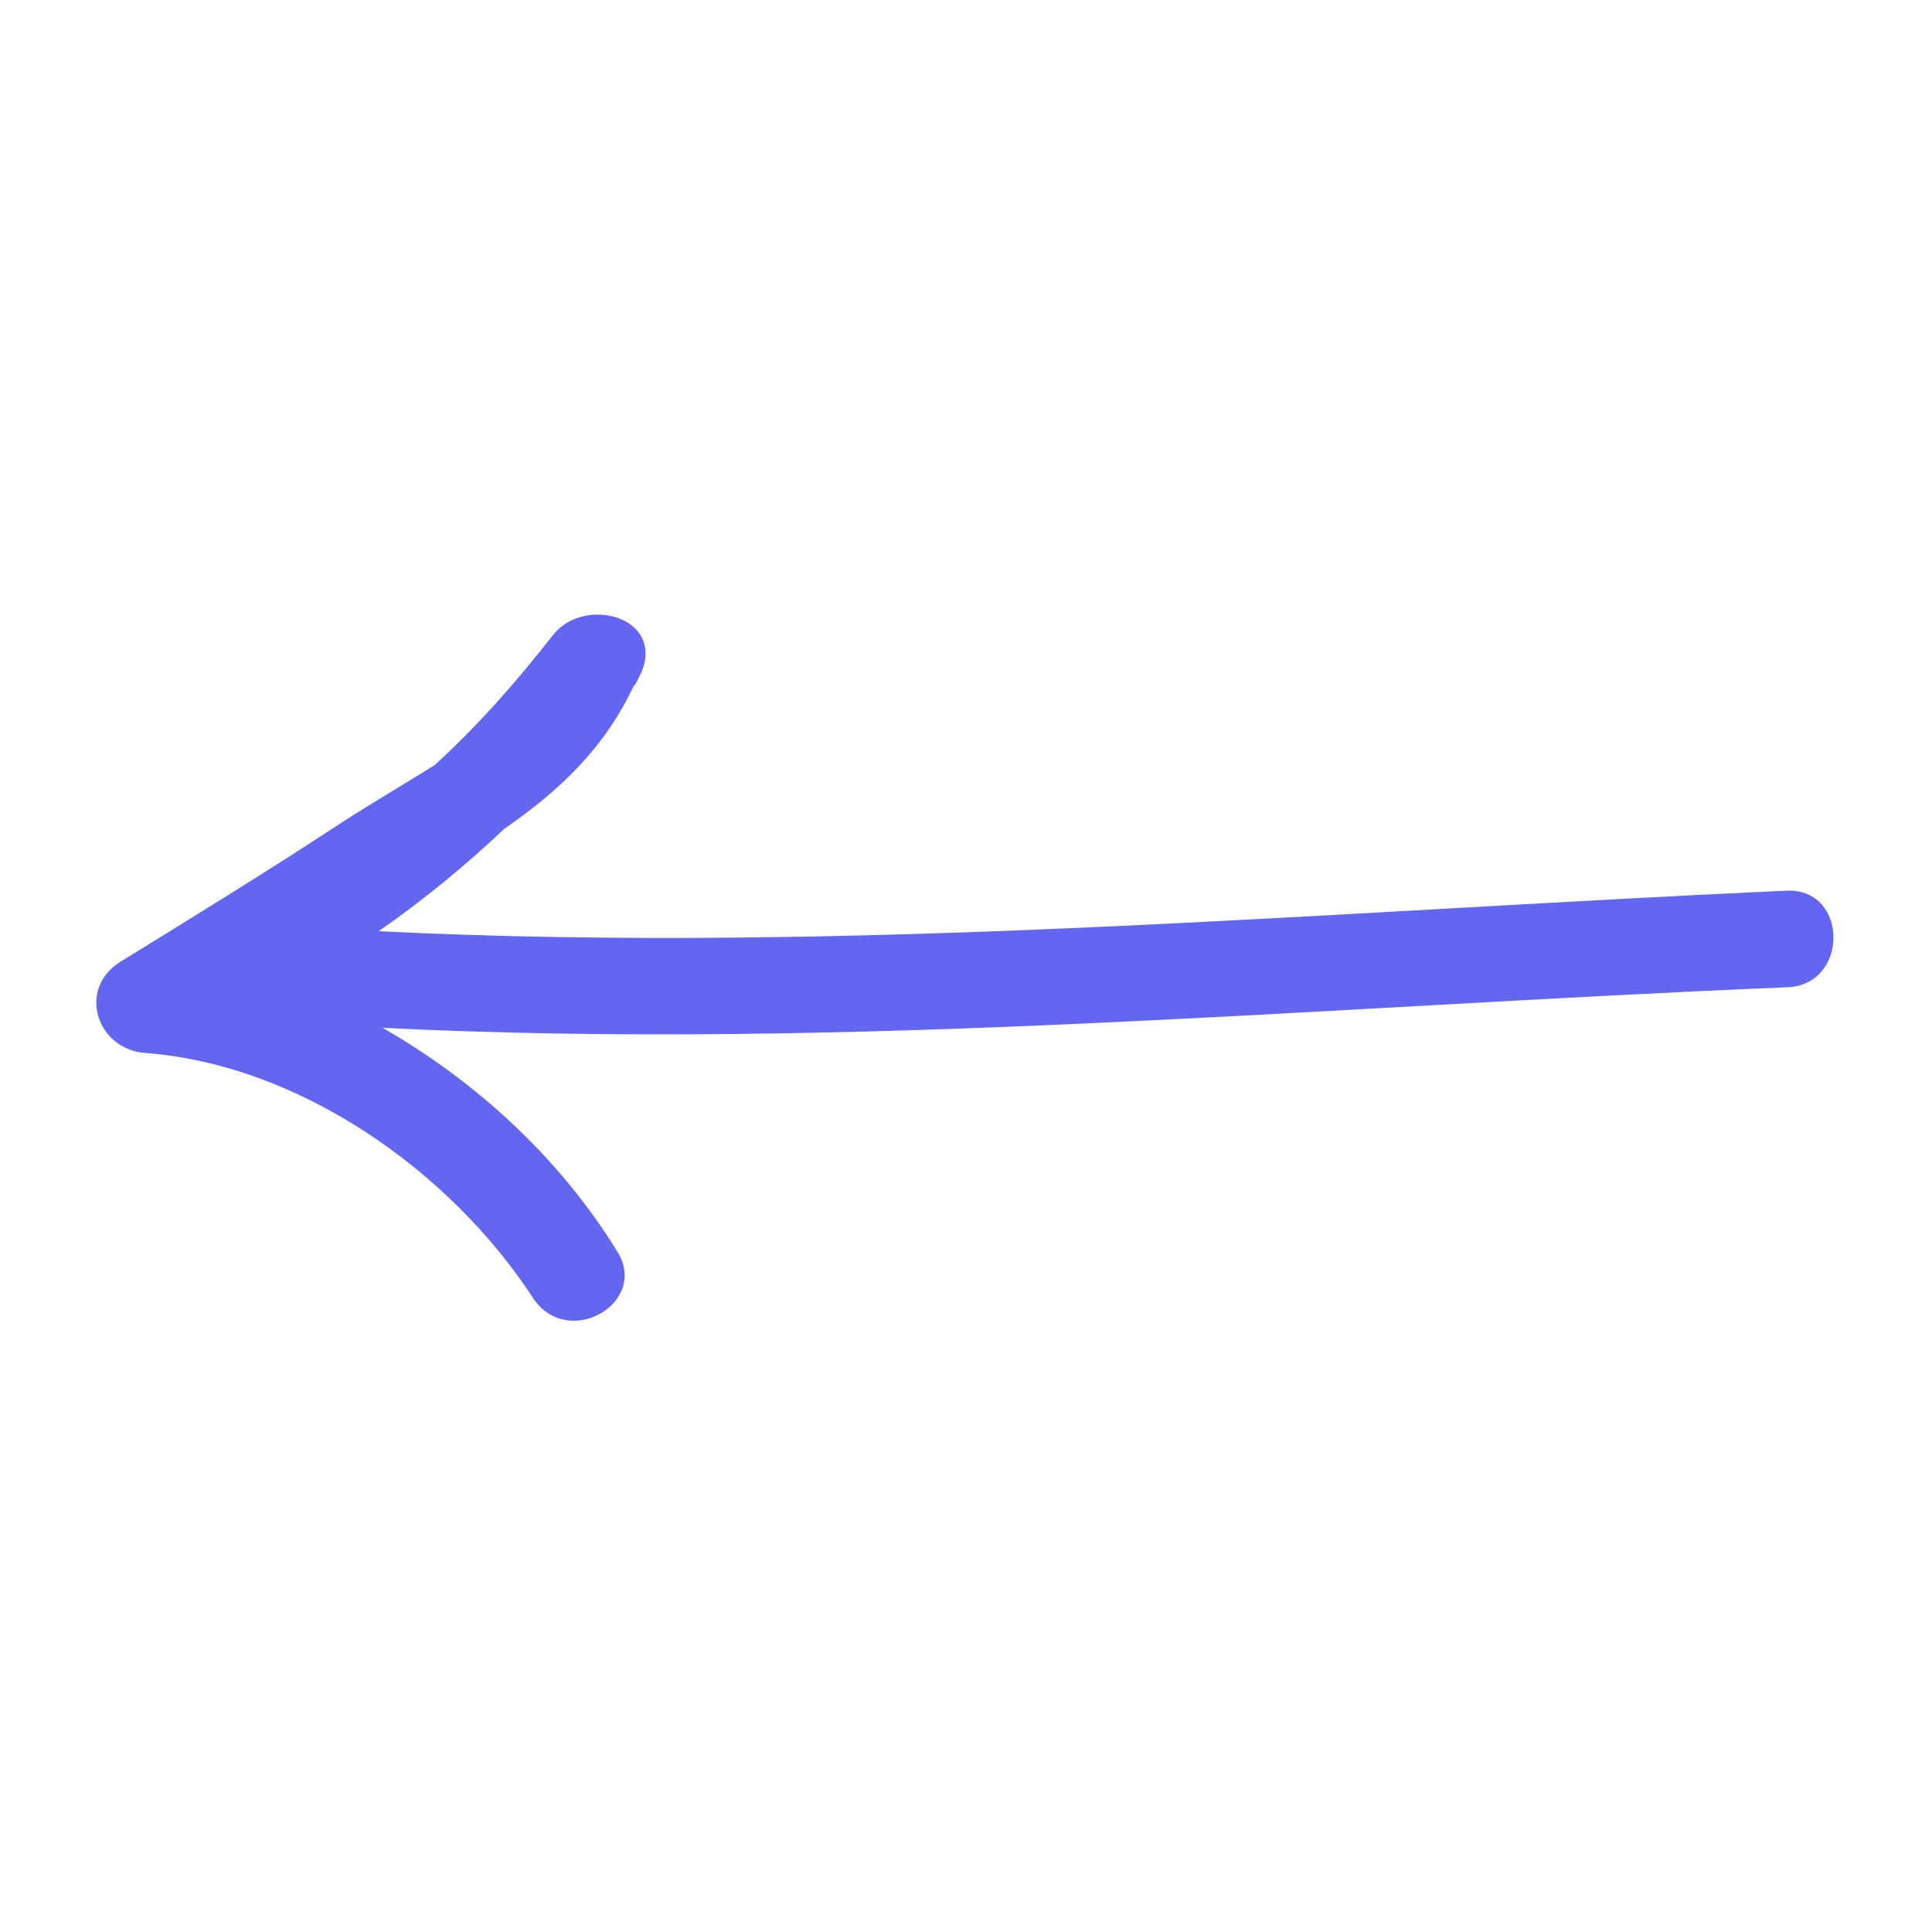 <?xml version="1.0" encoding="utf-8"?>
<!-- Arrow Left icon by Arthur Shlain from Usefulicons.com -->
<svg xmlns="http://www.w3.org/2000/svg" xmlns:xlink="http://www.w3.org/1999/xlink" xml:space="preserve" version="1.1" x="0px" y="0px" viewBox="0 0 100 100" width="400px" height="400px"><g style="fill: #6366f1"><path d="M92.5,46.1c-24.2,1.1-48.6,3.3-72.9,2.1c2.3-1.6,4.5-3.4,6.5-5.3c2.9-2,5.2-4.2,6.7-7.4c0,0,0,0,0.1-0.1c0,0,0,0,0,0  c0.1-0.2,0.2-0.4,0.3-0.6c1.2-2.9-3-4-4.6-1.9c-1.8,2.3-3.8,4.6-6.1,6.7c-1.6,1-3.3,2-4.7,2.9C14,45,10.1,47.4,6.2,49.8  c-2.2,1.4-1.2,4.5,1.3,4.7c8,0.6,15.8,6.1,20.1,12.7c1.8,2.7,6.1,0.2,4.3-2.5C29,60,24.7,56,19.8,53.2c24.2,1.2,48.5-1.1,72.7-2.1  C95.7,51,95.7,46,92.5,46.1z" stroke="none"></path></g></svg>